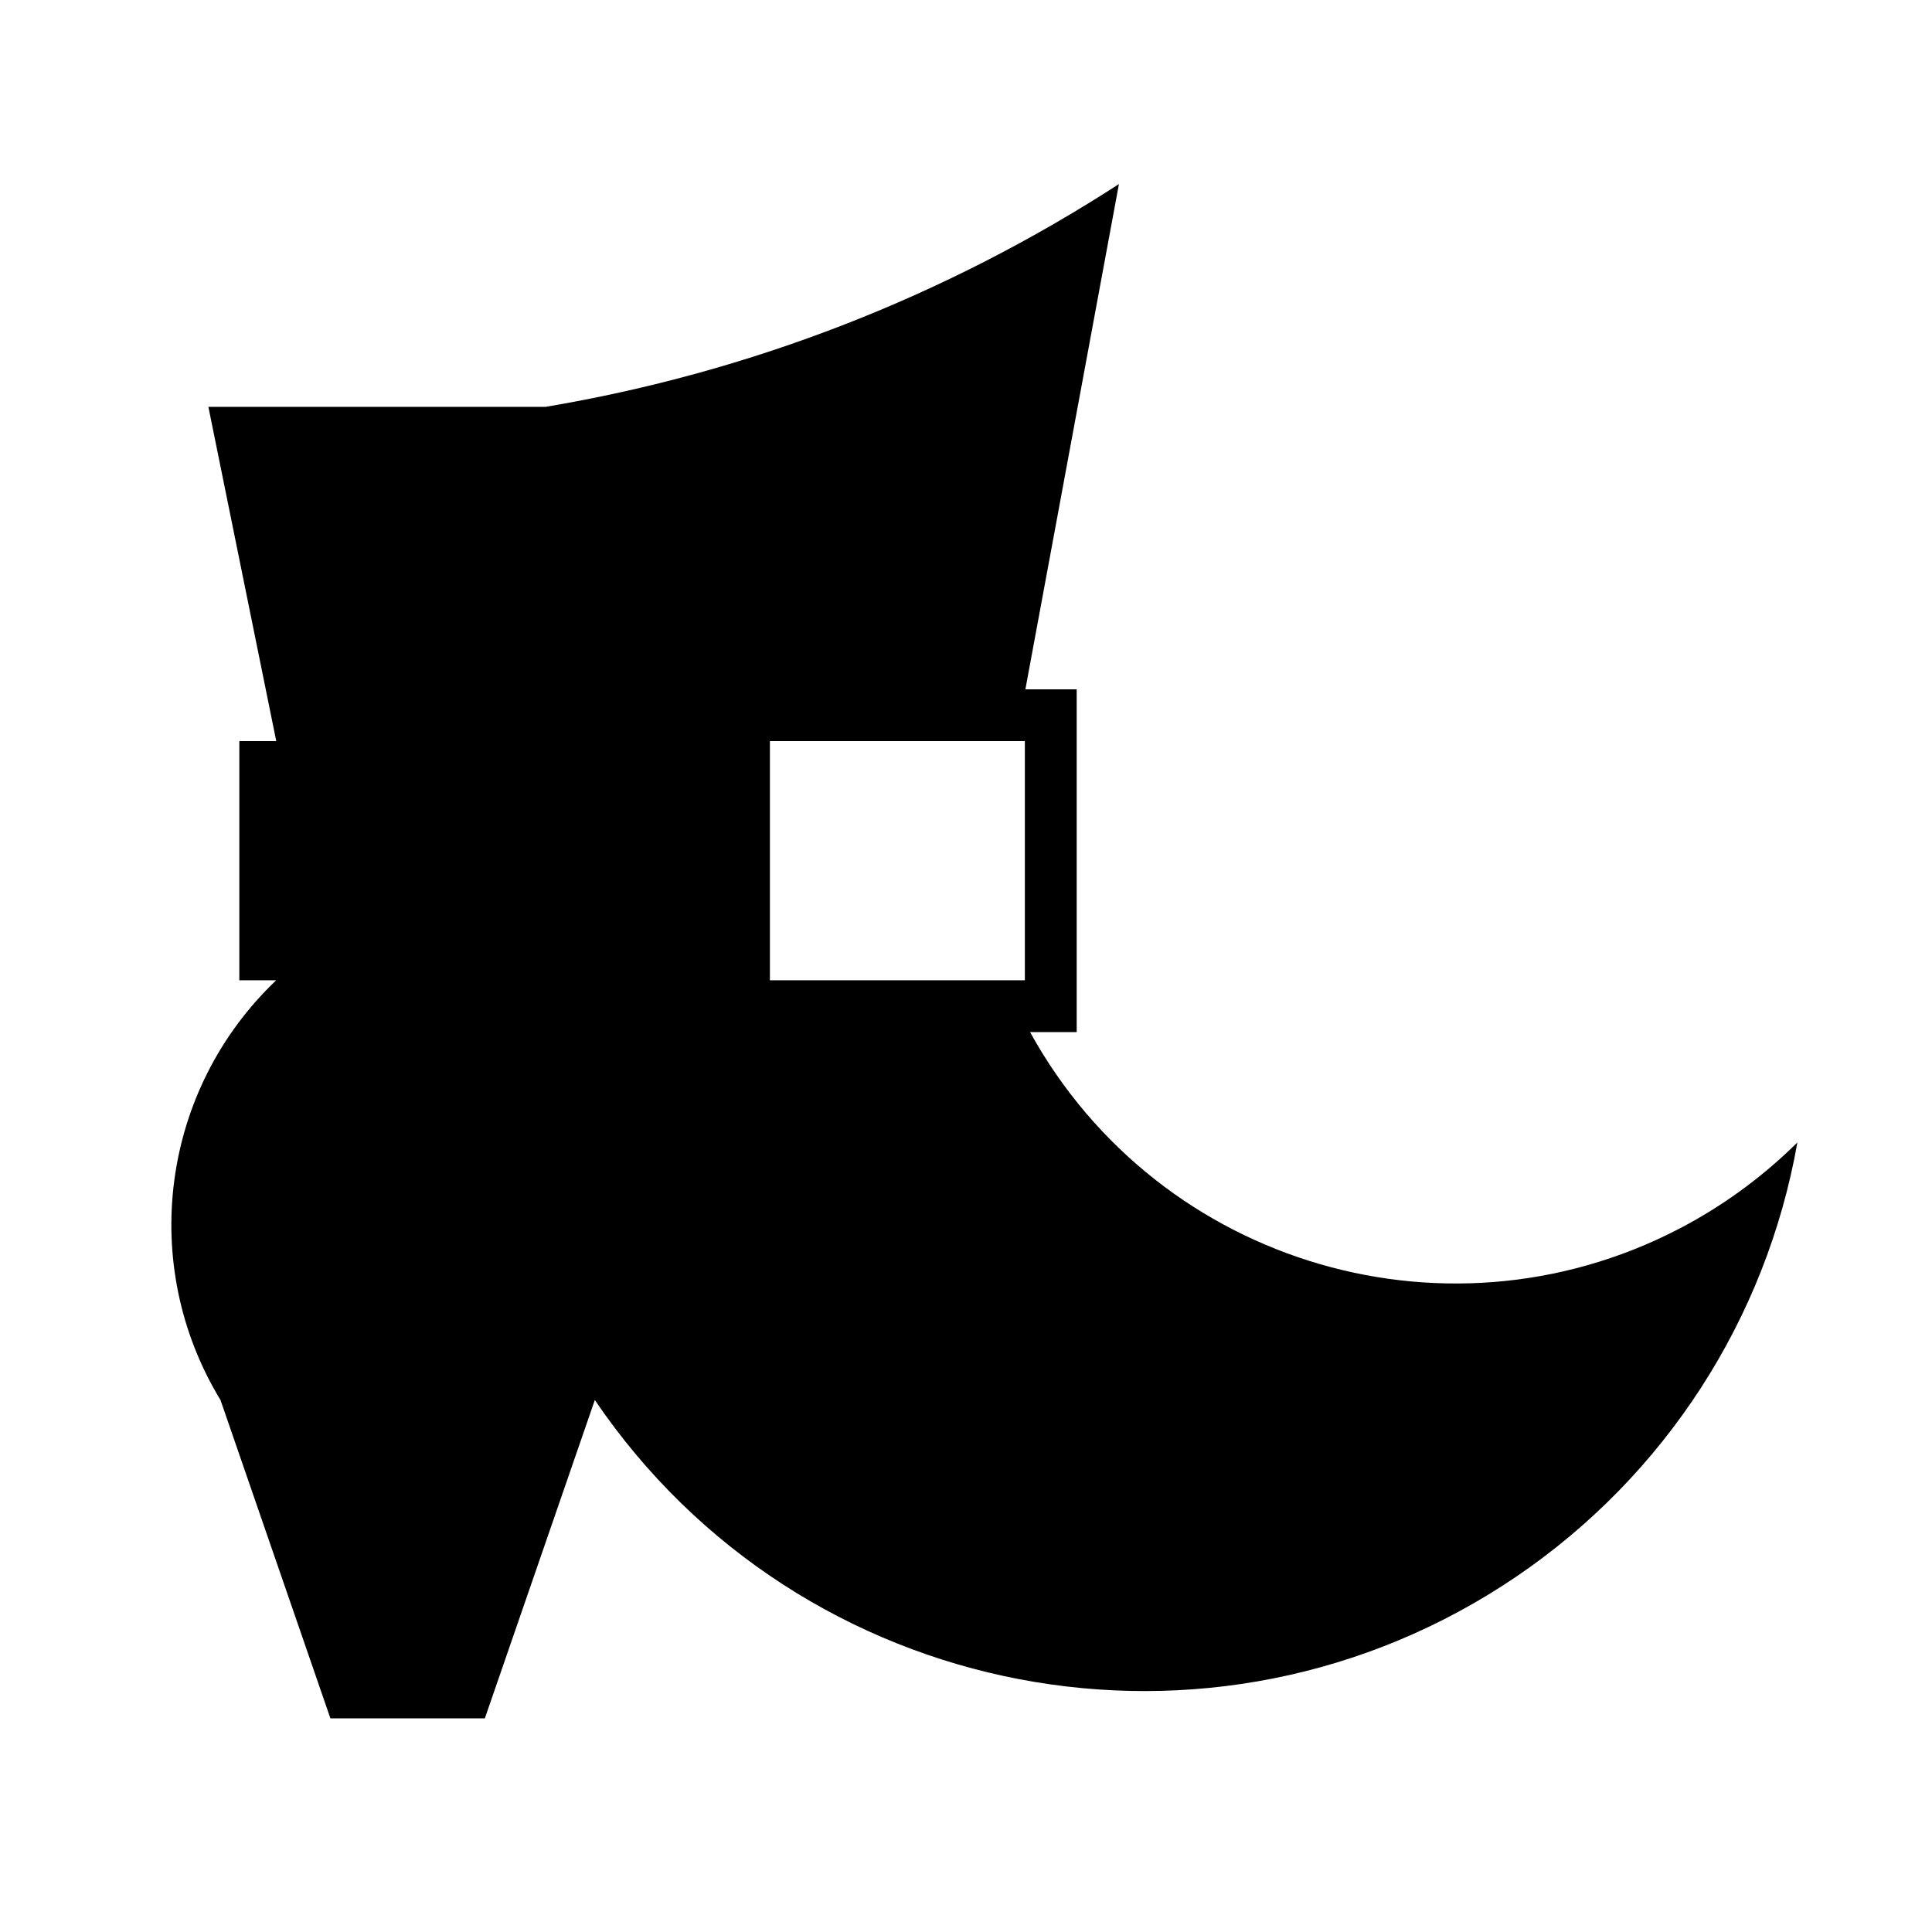 <?xml version="1.0" encoding="UTF-8"?>
<!-- Uploaded to: SVG Find, www.svgrepo.com, Generator: SVG Find Mixer Tools -->
<svg fill="#000000" width="800px" height="800px" version="1.1" viewBox="144 144 512 512" xmlns="http://www.w3.org/2000/svg">
 <path d="m217.21 403.78h-9.785v-63.383h9.785l-17.984-88.574h89.344c54.125-9.098 105.84-29.176 151.96-59.043l-24.793 133.9h13.598v90.832h-12.359c34.289 62.246 112.52 84.91 174.73 50.668 10.5-5.793 20.121-13 28.617-21.418-8.254 46.844-35.129 88.34-74.488 115.06-80.324 54.492-189.66 33.562-244.2-46.801l-29.141 84.352h-40.934l-29.129-84.352c-21.855-35.945-15.695-82.258 14.77-111.24zm198.39-63.383h-67.566v63.383h67.566z"/>
</svg>
